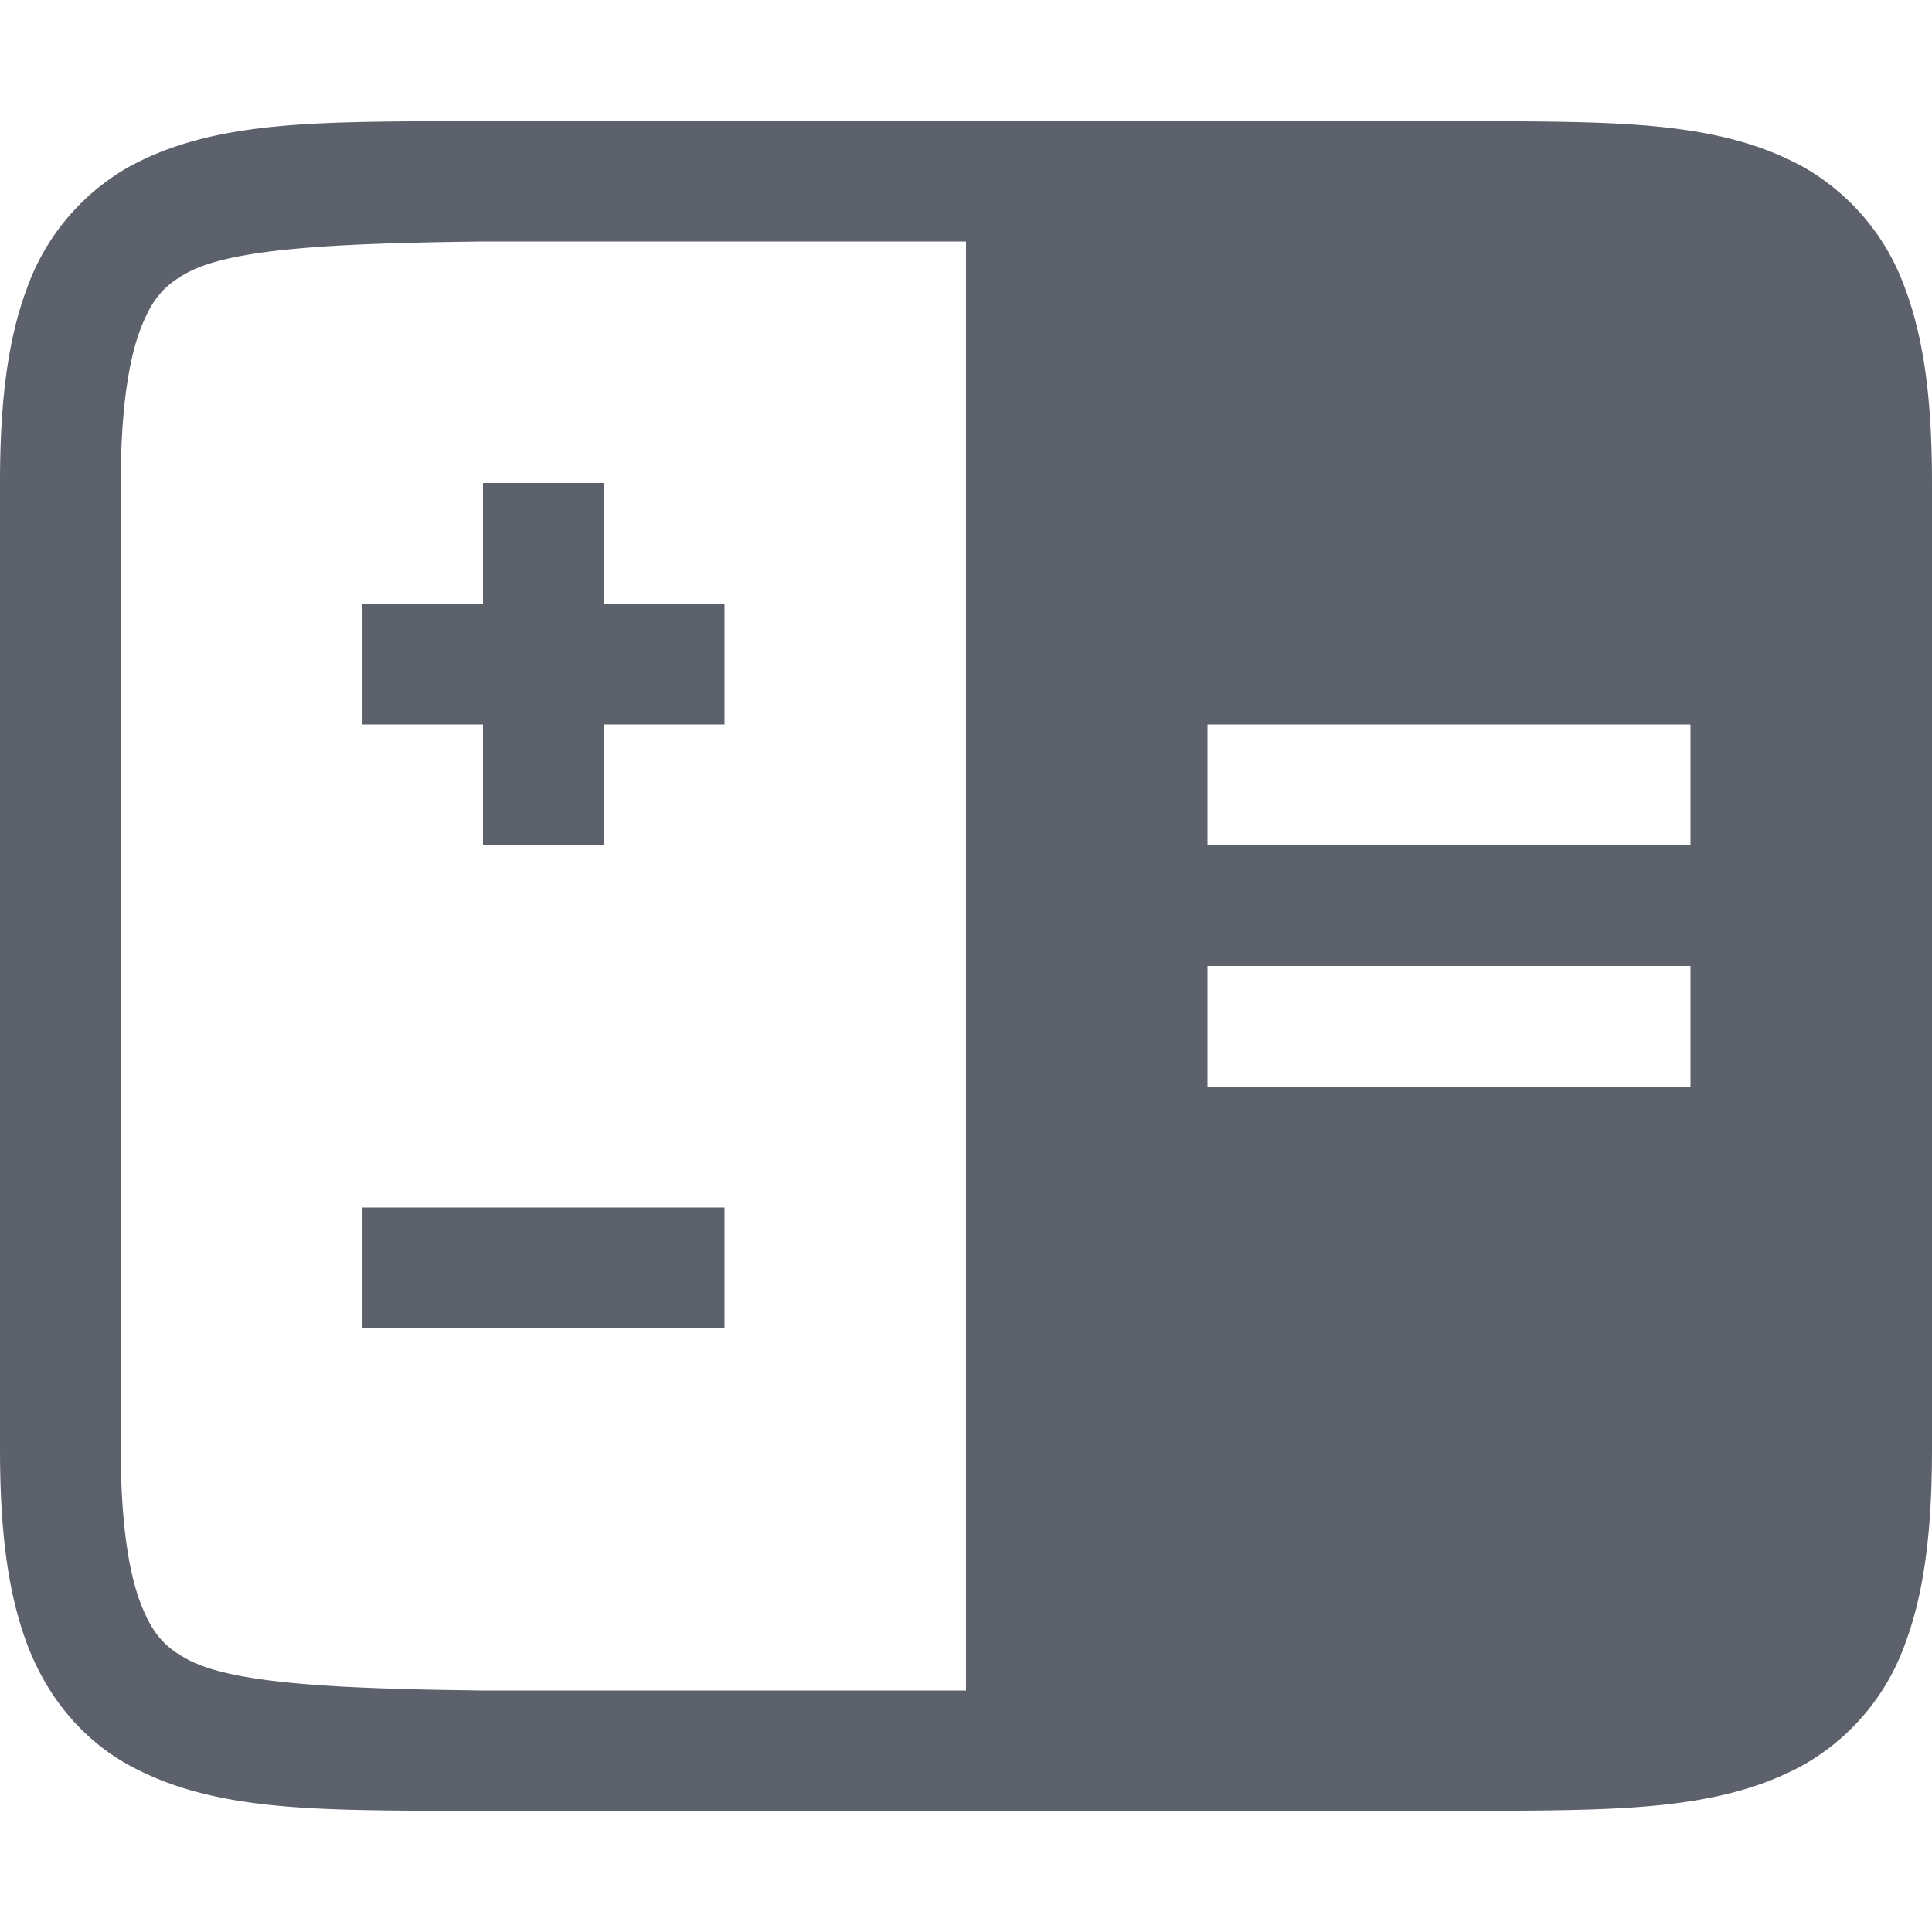 <svg xmlns="http://www.w3.org/2000/svg" width="16" height="16">
 <g transform="translate(-472 -200)">
  <path fill="#5c616c" d="M475.994 201c-1.258.015-2.179-.03-2.932.385a1.88 1.88 0 0 0-.837.998c-.165.438-.225.96-.225 1.617v8c0 .658.06 1.179.225 1.617.164.439.461.79.837.998.753.416 1.674.37 2.932.385H484.006c1.258-.015 2.179.03 2.932-.385a1.88 1.88 0 0 0 .838-.998c.164-.438.224-.96.224-1.617v-8c0-.658-.06-1.179-.225-1.617a1.88 1.88 0 0 0-.837-.998c-.753-.416-1.674-.37-2.932-.385h-8.008zm.006 1h4v12h-4c-1.259-.015-2.09-.06-2.455-.262-.183-.1-.287-.212-.385-.472-.097-.26-.16-.674-.16-1.266v-8c0-.592.063-1.006.16-1.266.098-.26.202-.371.385-.472.366-.202 1.196-.247 2.455-.262zm6 4h4v1h-4zm0 2h4v1h-4z" color="#000" font-family="sans-serif" font-weight="400" overflow="visible"/>
  <rect fill="#5c616c" width="3" height="1" x="475" y="205" color="#5c616c" overflow="visible"/>
  <rect fill="#5c616c" width="3" height="1" x="204" y="-477" color="#5c616c" overflow="visible" transform="rotate(90)"/>
  <rect fill="#5c616c" width="3" height="1" x="475" y="210" color="#5c616c" overflow="visible"/>
 </g>
</svg>
